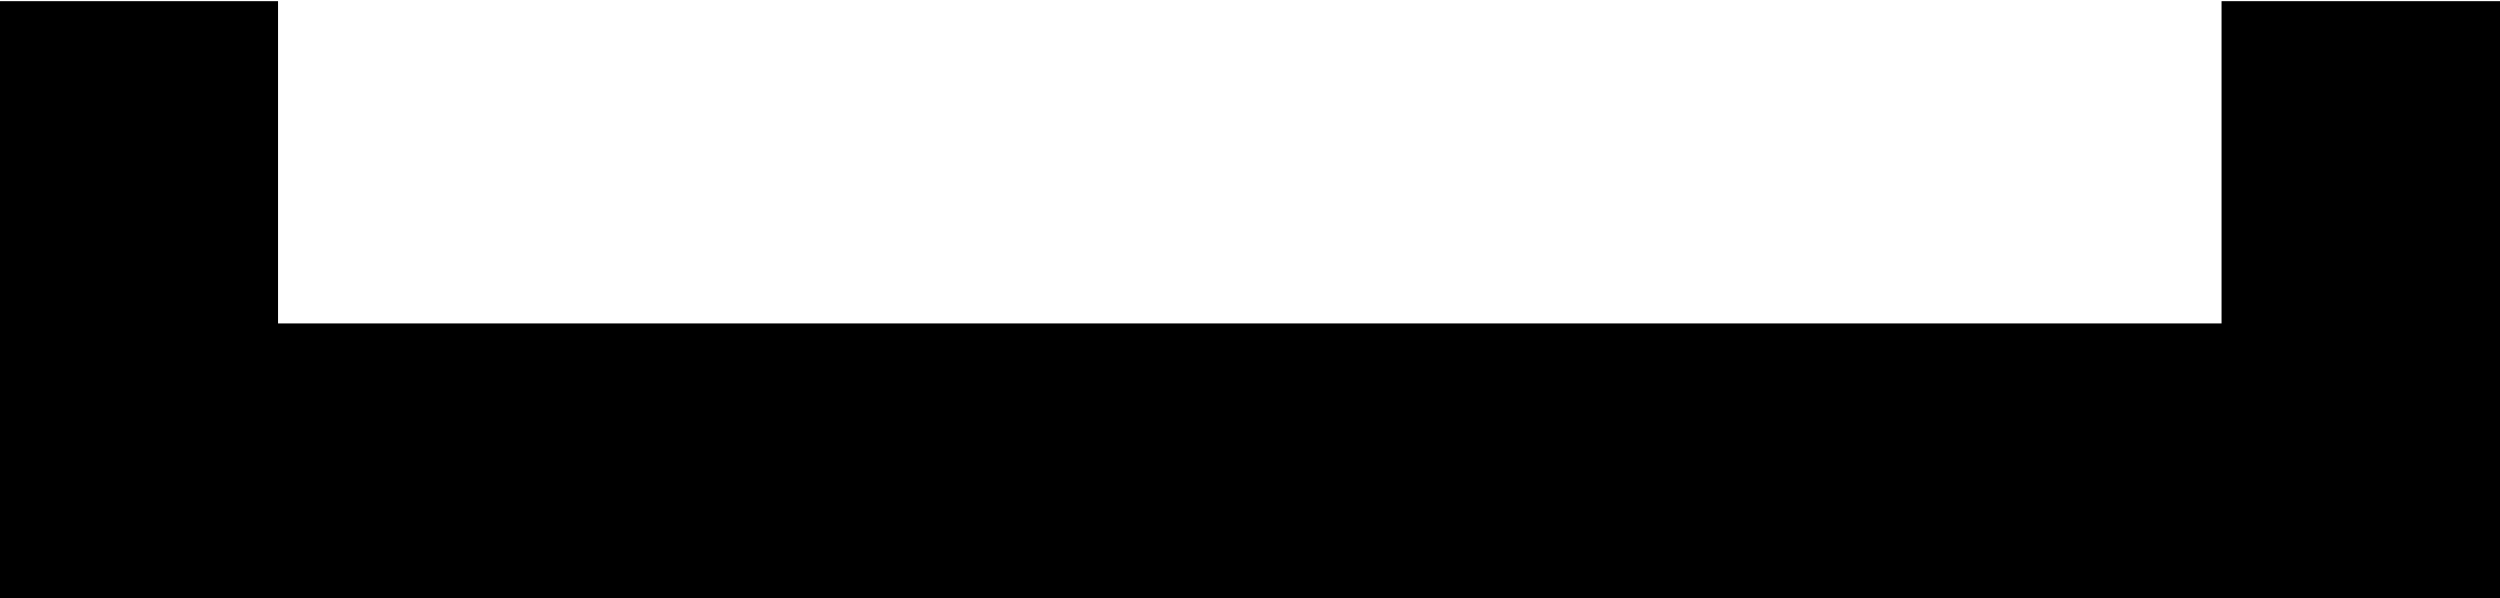 <?xml version="1.0" encoding="UTF-8"?><svg xmlns="http://www.w3.org/2000/svg" xmlns:xlink="http://www.w3.org/1999/xlink" height="11.8" preserveAspectRatio="xMidYMid meet" version="1.0" viewBox="3.7 22.4 49.3 11.8" width="49.3" zoomAndPan="magnify"><g id="change1_1"><path d="M53.001 34.271L3.692 34.271 3.692 22.423 9.183 22.423 9.183 28.778 47.509 28.778 47.509 22.423 53.001 22.423z" fill="inherit"/></g></svg>